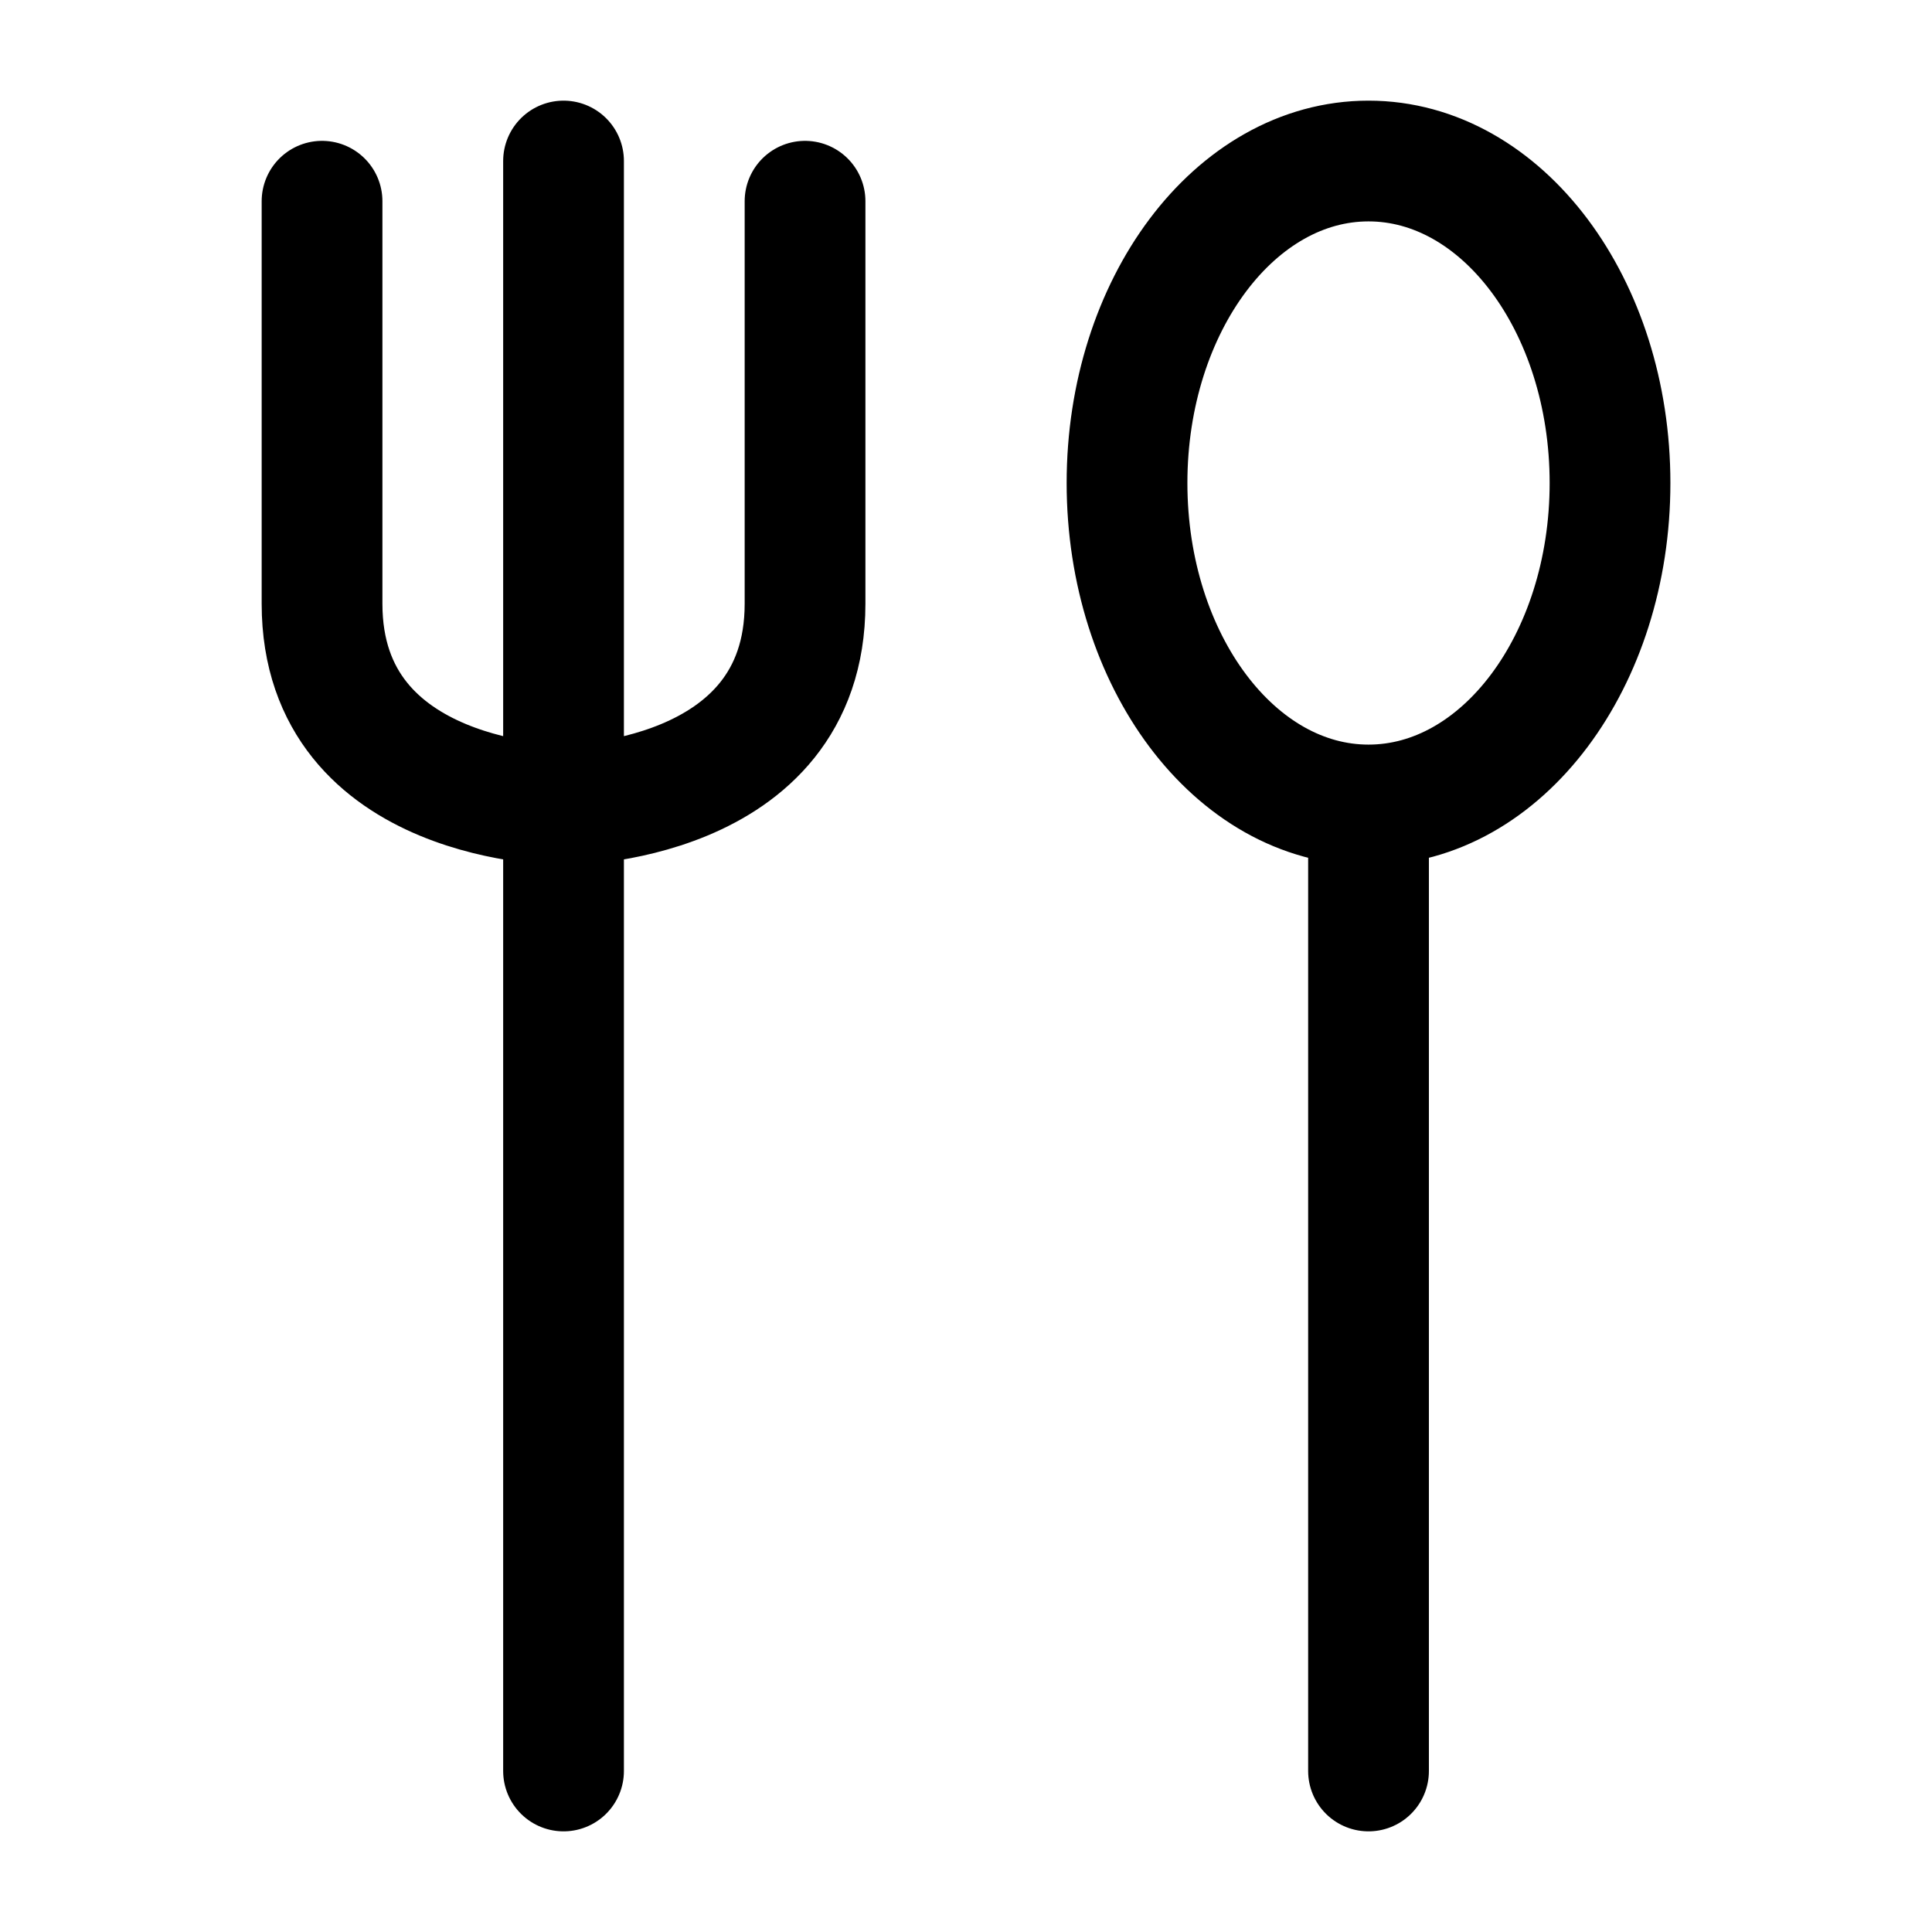 <svg width="32" height="32" viewBox="0 0 32 32" fill="none" xmlns="http://www.w3.org/2000/svg">
<path d="M9.334 2.667V29.333M5.334 3.333V10C5.334 13.333 9.334 13.333 9.334 13.333C9.334 13.333 13.334 13.333 13.334 10V3.333M22.667 13.333V29.333M22.667 13.333C24.877 13.333 26.667 10.945 26.667 8C26.667 5.055 24.877 2.667 22.667 2.667C20.458 2.667 18.667 5.055 18.667 8C18.667 10.945 20.458 13.333 22.667 13.333Z" stroke="black" stroke-width="2" stroke-linecap="round" stroke-linejoin="round"/>
</svg>
